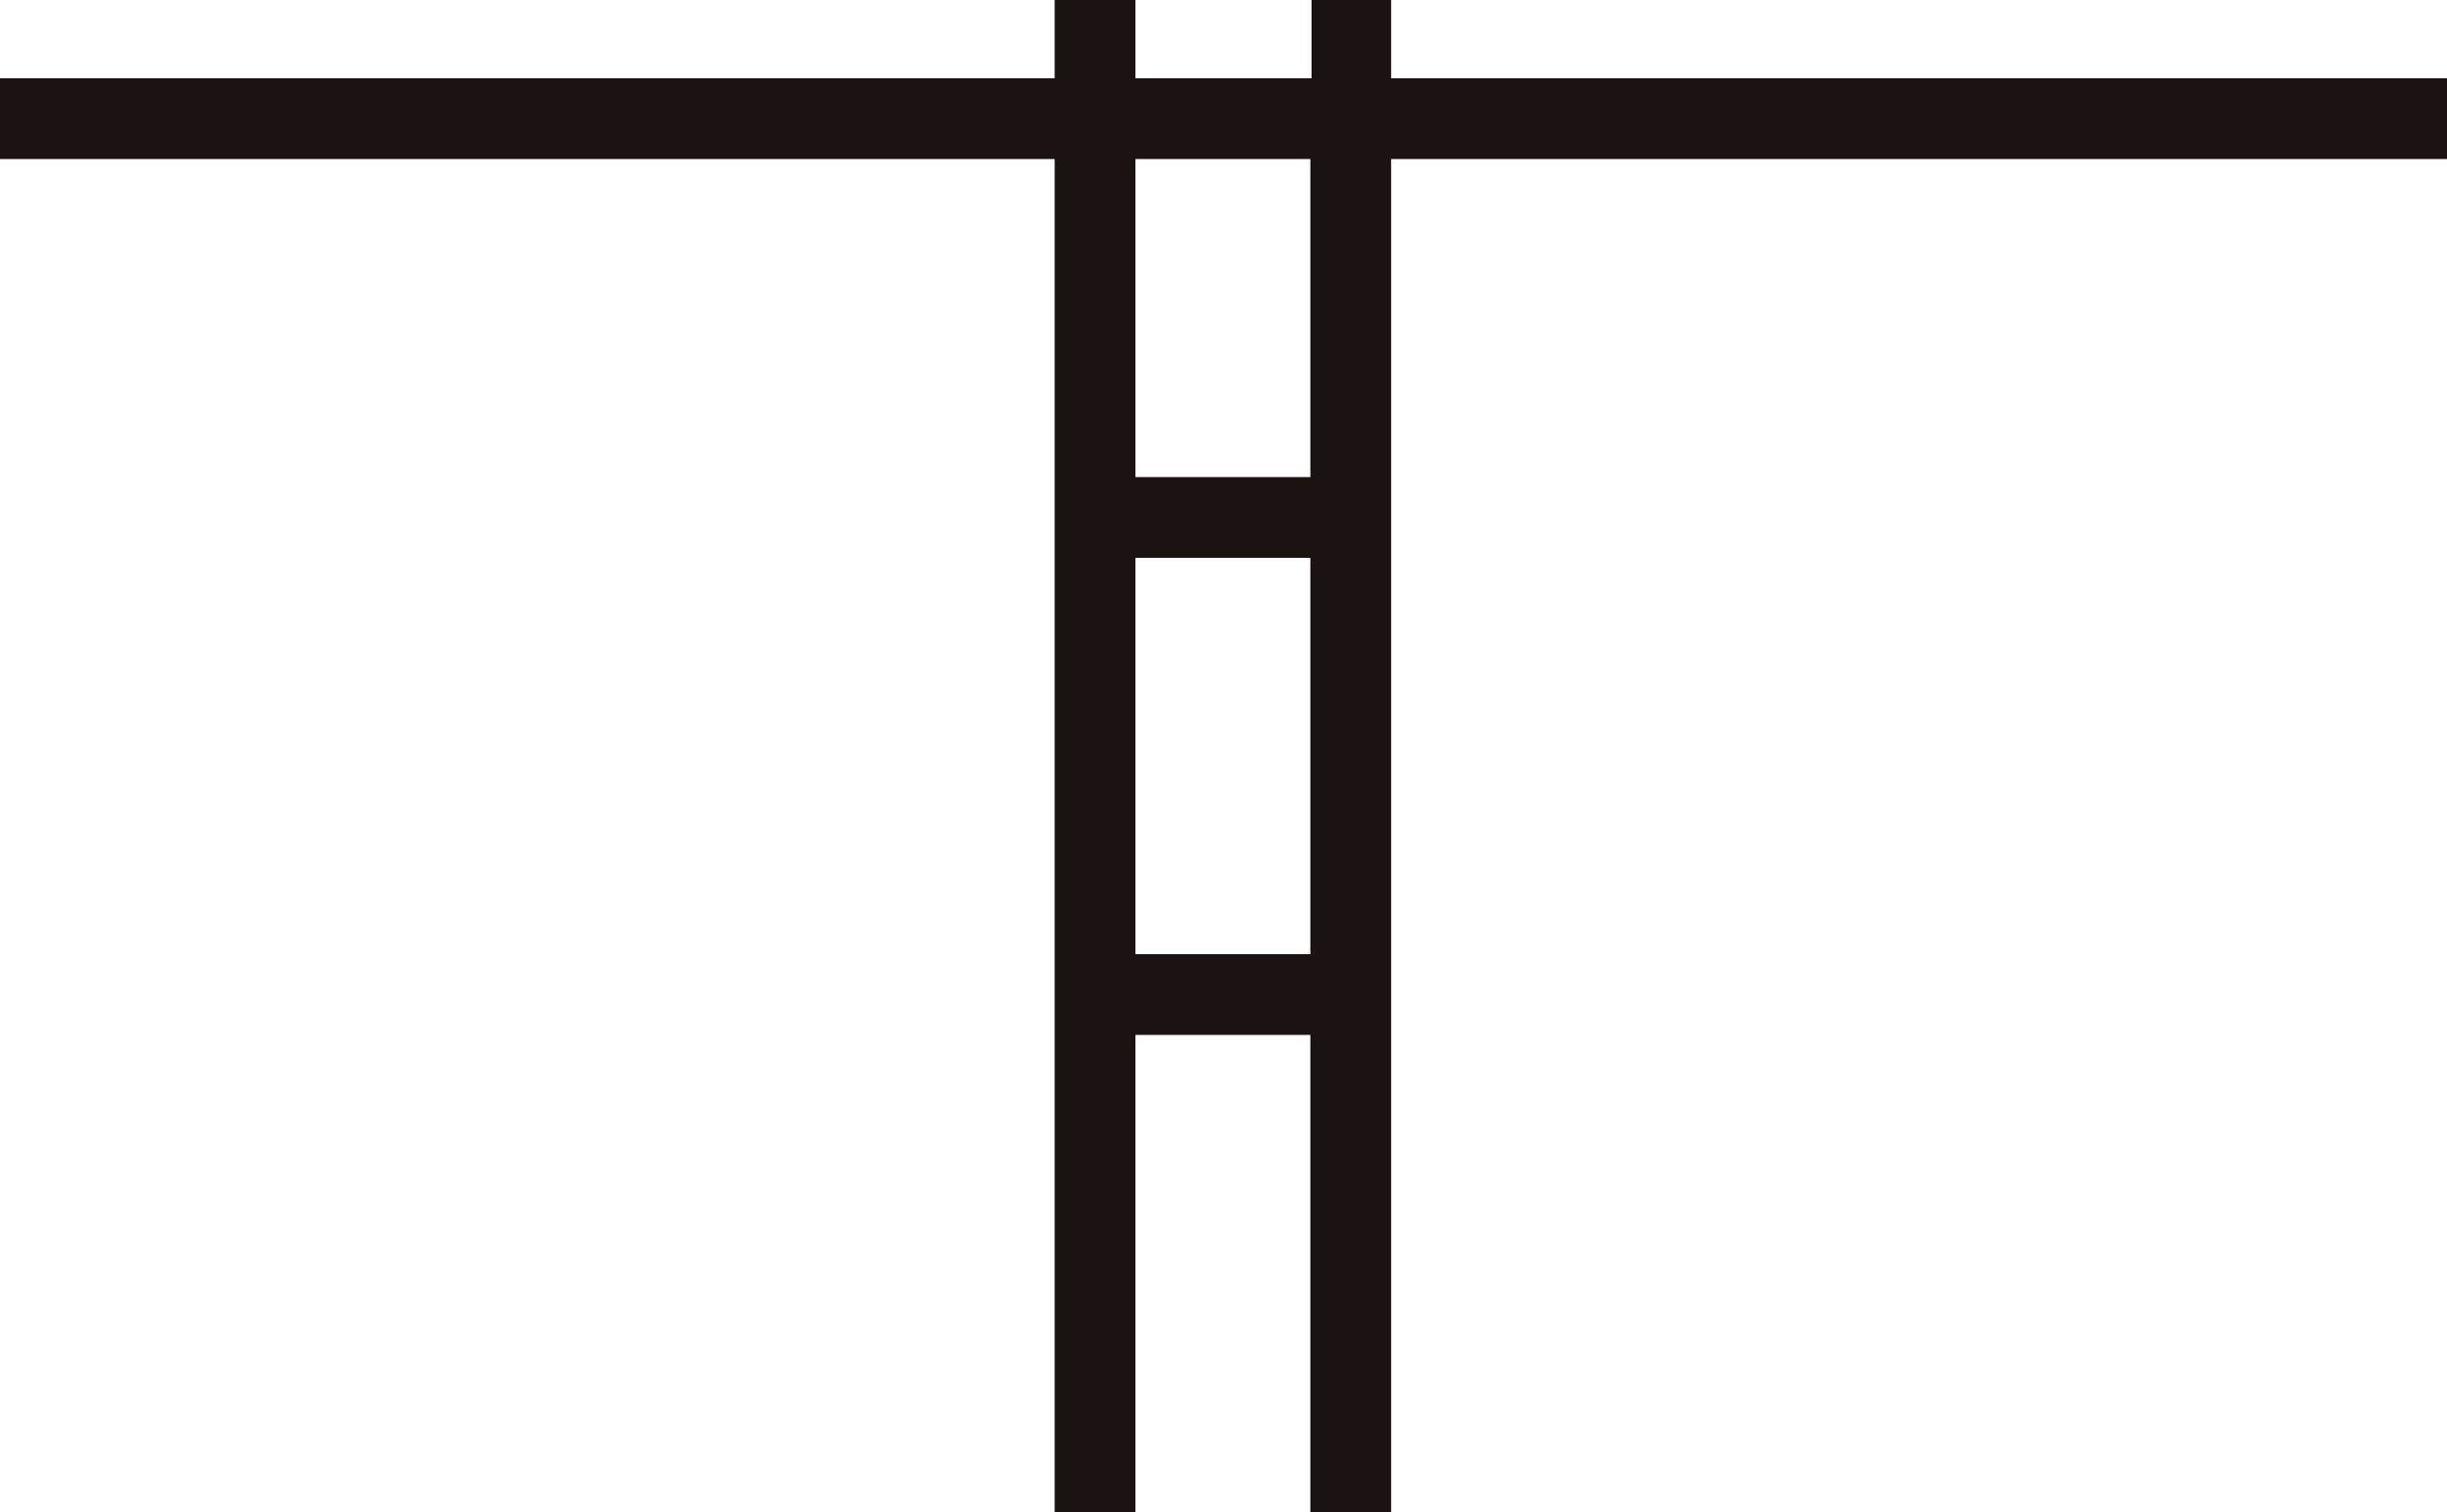 <?xml version="1.0" encoding="utf-8"?>
<!-- Generator: Adobe Illustrator 27.0.0, SVG Export Plug-In . SVG Version: 6.00 Build 0)  -->
<svg version="1.1" id="レイヤー_1" xmlns="http://www.w3.org/2000/svg" xmlns:xlink="http://www.w3.org/1999/xlink" x="0px"
	 y="0px" width="200px" height="123.6px" viewBox="0 0 200 123.6" style="enable-background:new 0 0 200 123.6;"
	 xml:space="preserve">
<style type="text/css">
	.st0{fill:#1A1311;}
</style>
<path class="st0" d="M200,6.4h-86.3l0-6.4h-6.5v6.4H92.8V0h-6.6v6.4H0V13h86.2v110.6h6.6v-39h14.3v39h6.6L113.7,13H200V6.4z
	 M107.2,78H92.8V45.6h14.3V78z M107.2,39H92.8V13h14.3V39z"/>
</svg>
